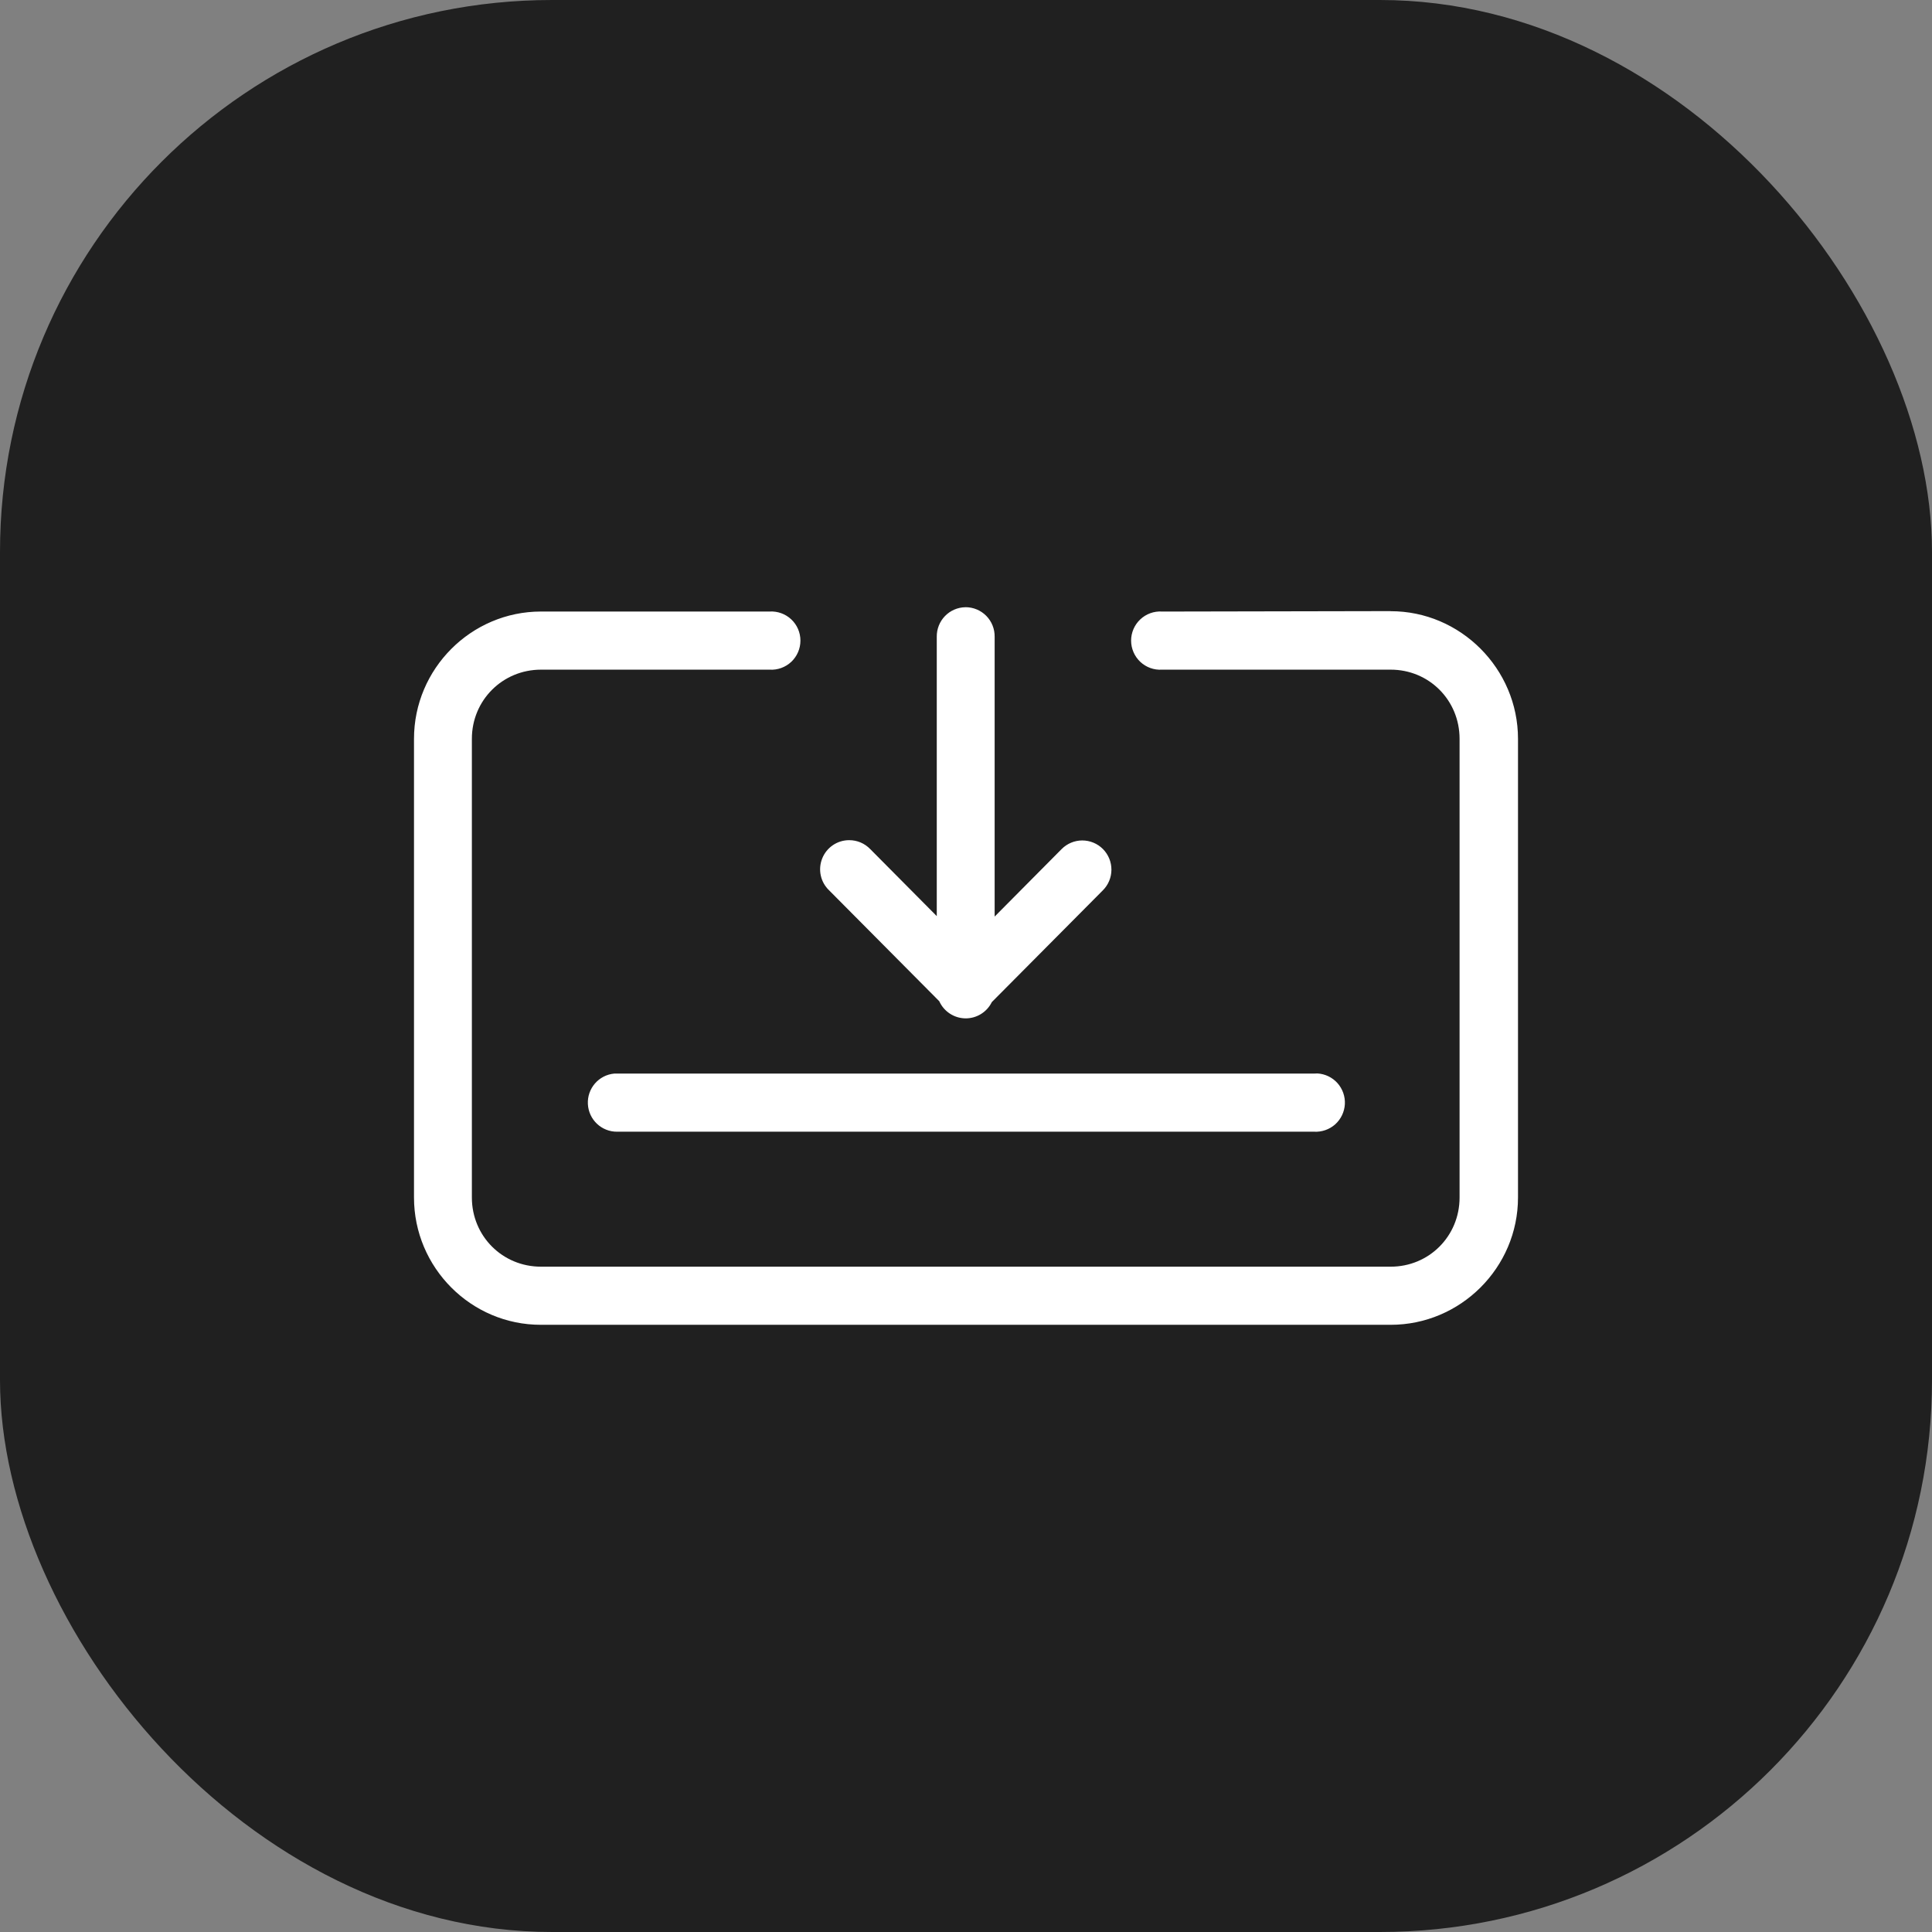 <?xml version="1.0" encoding="UTF-8"?> <svg xmlns="http://www.w3.org/2000/svg" width="70" height="70" viewBox="0 0 70 70" fill="none"><rect x="0" y="0" width="70" height="70" fill="#808080" stroke="none"/> <rect width="70" height="70" rx="20" fill="#202020"></rect> <path d="M34.981 22.001C34.701 22.004 34.434 22.119 34.239 22.32C34.044 22.521 33.937 22.792 33.941 23.072V33.193L31.532 30.766L31.532 30.767C31.333 30.558 31.058 30.441 30.771 30.441C30.339 30.439 29.95 30.702 29.79 31.104C29.629 31.506 29.73 31.965 30.044 32.262L34.031 36.276V36.276C34.199 36.648 34.566 36.89 34.973 36.897C35.38 36.904 35.755 36.675 35.935 36.308L39.956 32.261H39.956C40.156 32.063 40.268 31.794 40.269 31.512C40.27 31.231 40.159 30.96 39.96 30.761C39.762 30.562 39.492 30.451 39.211 30.451C38.93 30.452 38.661 30.565 38.463 30.765L36.038 33.209V23.071C36.042 22.788 35.933 22.515 35.734 22.313C35.535 22.112 35.264 21.999 34.981 22L34.981 22.001ZM50.383 22.142L42.102 22.158V22.157C41.812 22.139 41.527 22.241 41.315 22.441C41.103 22.64 40.982 22.919 40.982 23.21C40.982 23.502 41.103 23.78 41.315 23.98C41.527 24.179 41.812 24.282 42.102 24.263H50.383C51.774 24.26 52.883 25.367 52.883 26.769V43.389C52.883 44.79 51.773 45.897 50.383 45.894L19.601 45.894C18.21 45.896 17.097 44.79 17.097 43.388V26.768C17.097 25.372 18.209 24.263 19.601 24.263H27.881V24.263C28.171 24.282 28.456 24.179 28.669 23.98C28.881 23.78 29.001 23.502 29.001 23.21C29.001 22.918 28.881 22.64 28.669 22.441C28.456 22.241 28.171 22.139 27.881 22.157H19.601C17.069 22.157 15 24.232 15 26.769V43.389C15 45.928 17.067 48.005 19.601 48H50.383C52.916 48.004 55 45.928 55 43.389V26.769C55 24.229 52.916 22.14 50.383 22.145V22.142ZM47.731 38.894V38.893C47.692 38.893 47.654 38.894 47.616 38.898H22.364C22.328 38.896 22.293 38.896 22.257 38.898C21.694 38.948 21.271 39.436 21.3 40.002C21.328 40.568 21.799 41.011 22.364 41.004H47.617H47.616C47.895 41.019 48.169 40.922 48.378 40.736C48.586 40.548 48.711 40.286 48.727 40.006C48.742 39.727 48.645 39.452 48.459 39.243C48.273 39.035 48.011 38.909 47.732 38.893L47.731 38.894Z" fill="white"></path> </svg> 